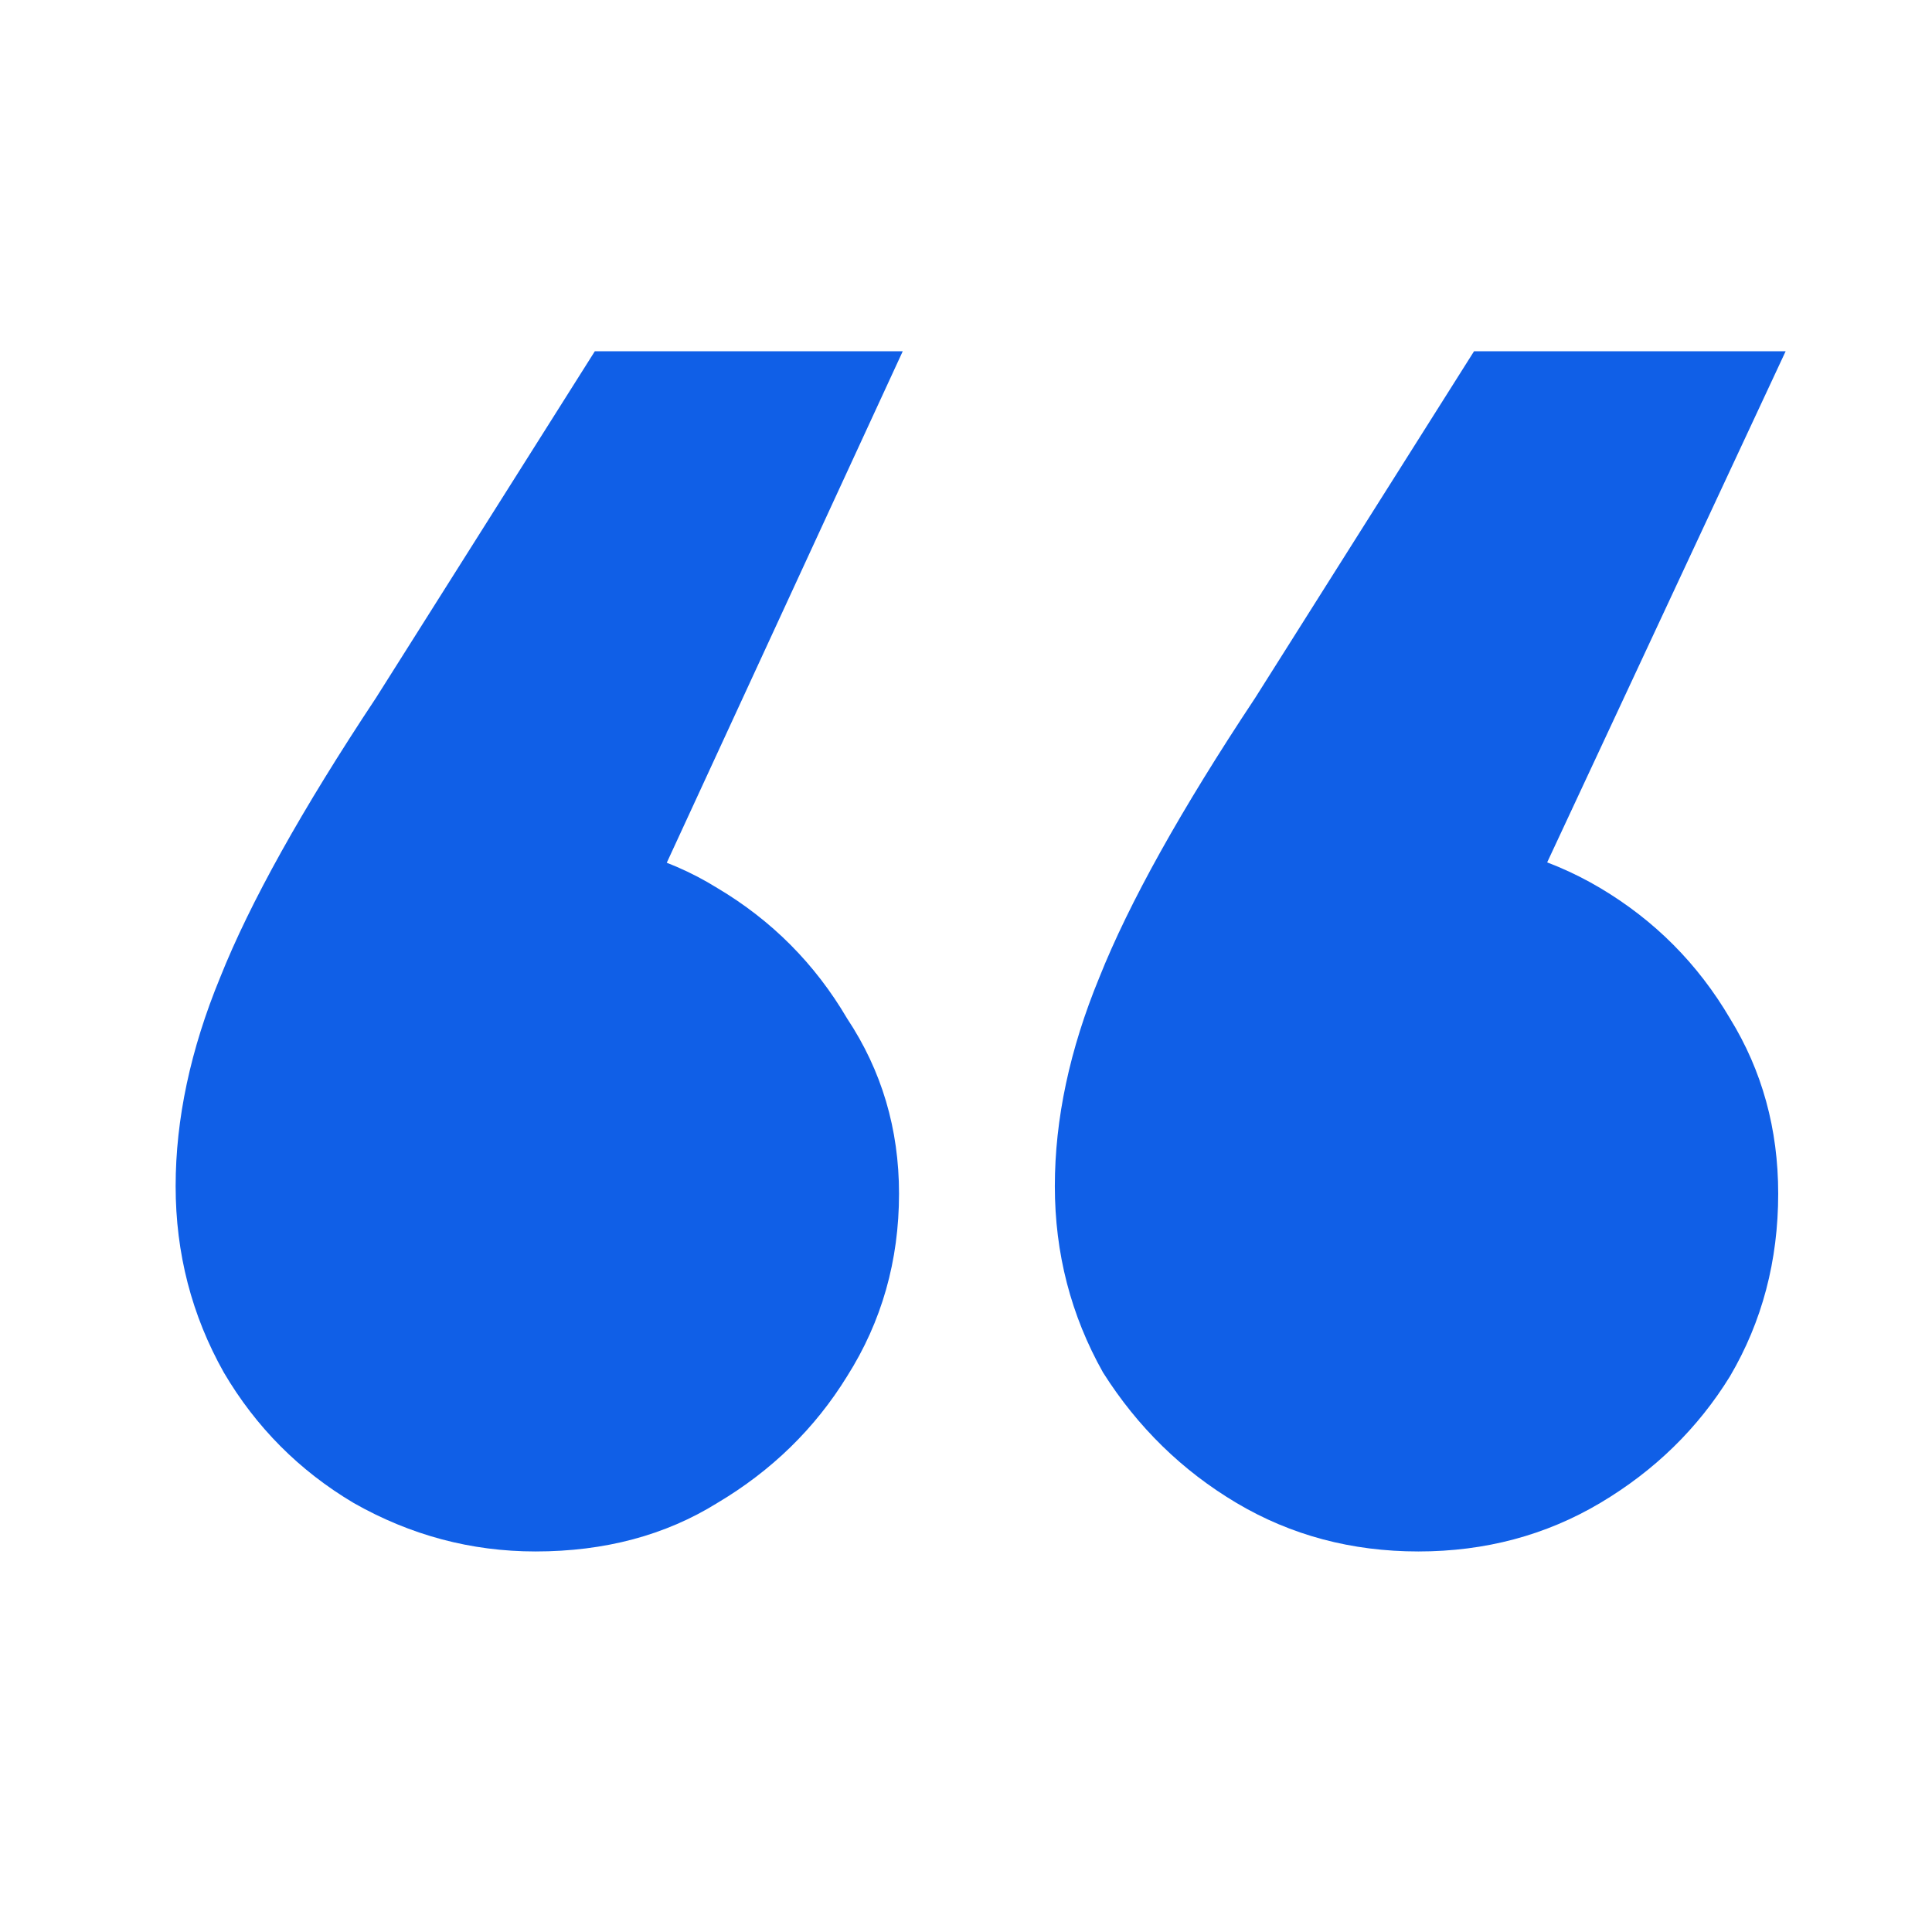 <svg xmlns="http://www.w3.org/2000/svg" width="66" height="66" viewBox="0 0 66 66" fill="none"><path d="M61 12L49.594 36.447L48.454 28.68C50.735 28.68 52.805 29.232 54.664 30.335C56.522 31.439 58.001 32.924 59.099 34.792C60.197 36.575 60.746 38.569 60.746 40.776C60.746 43.068 60.197 45.148 59.099 47.016C58.001 48.798 56.522 50.241 54.664 51.345C52.805 52.448 50.735 53 48.454 53C46.173 53 44.103 52.448 42.244 51.345C40.386 50.241 38.865 48.756 37.682 46.888C36.584 44.936 36.035 42.814 36.035 40.522C36.035 38.23 36.541 35.853 37.555 33.391C38.569 30.845 40.343 27.662 42.878 23.842L50.355 12H61ZM30.839 12L19.56 36.447L18.293 28.68C20.658 28.68 22.728 29.232 24.502 30.335C26.361 31.439 27.84 32.924 28.938 34.792C30.121 36.575 30.712 38.569 30.712 40.776C30.712 43.068 30.121 45.148 28.938 47.016C27.84 48.798 26.361 50.241 24.502 51.345C22.728 52.448 20.658 53 18.293 53C16.096 53 14.026 52.448 12.083 51.345C10.224 50.241 8.746 48.756 7.647 46.888C6.549 44.936 6 42.814 6 40.522C6 38.23 6.507 35.853 7.521 33.391C8.535 30.845 10.309 27.662 12.843 23.842L20.32 12H30.839Z" fill="#105FE7"></path></svg>
